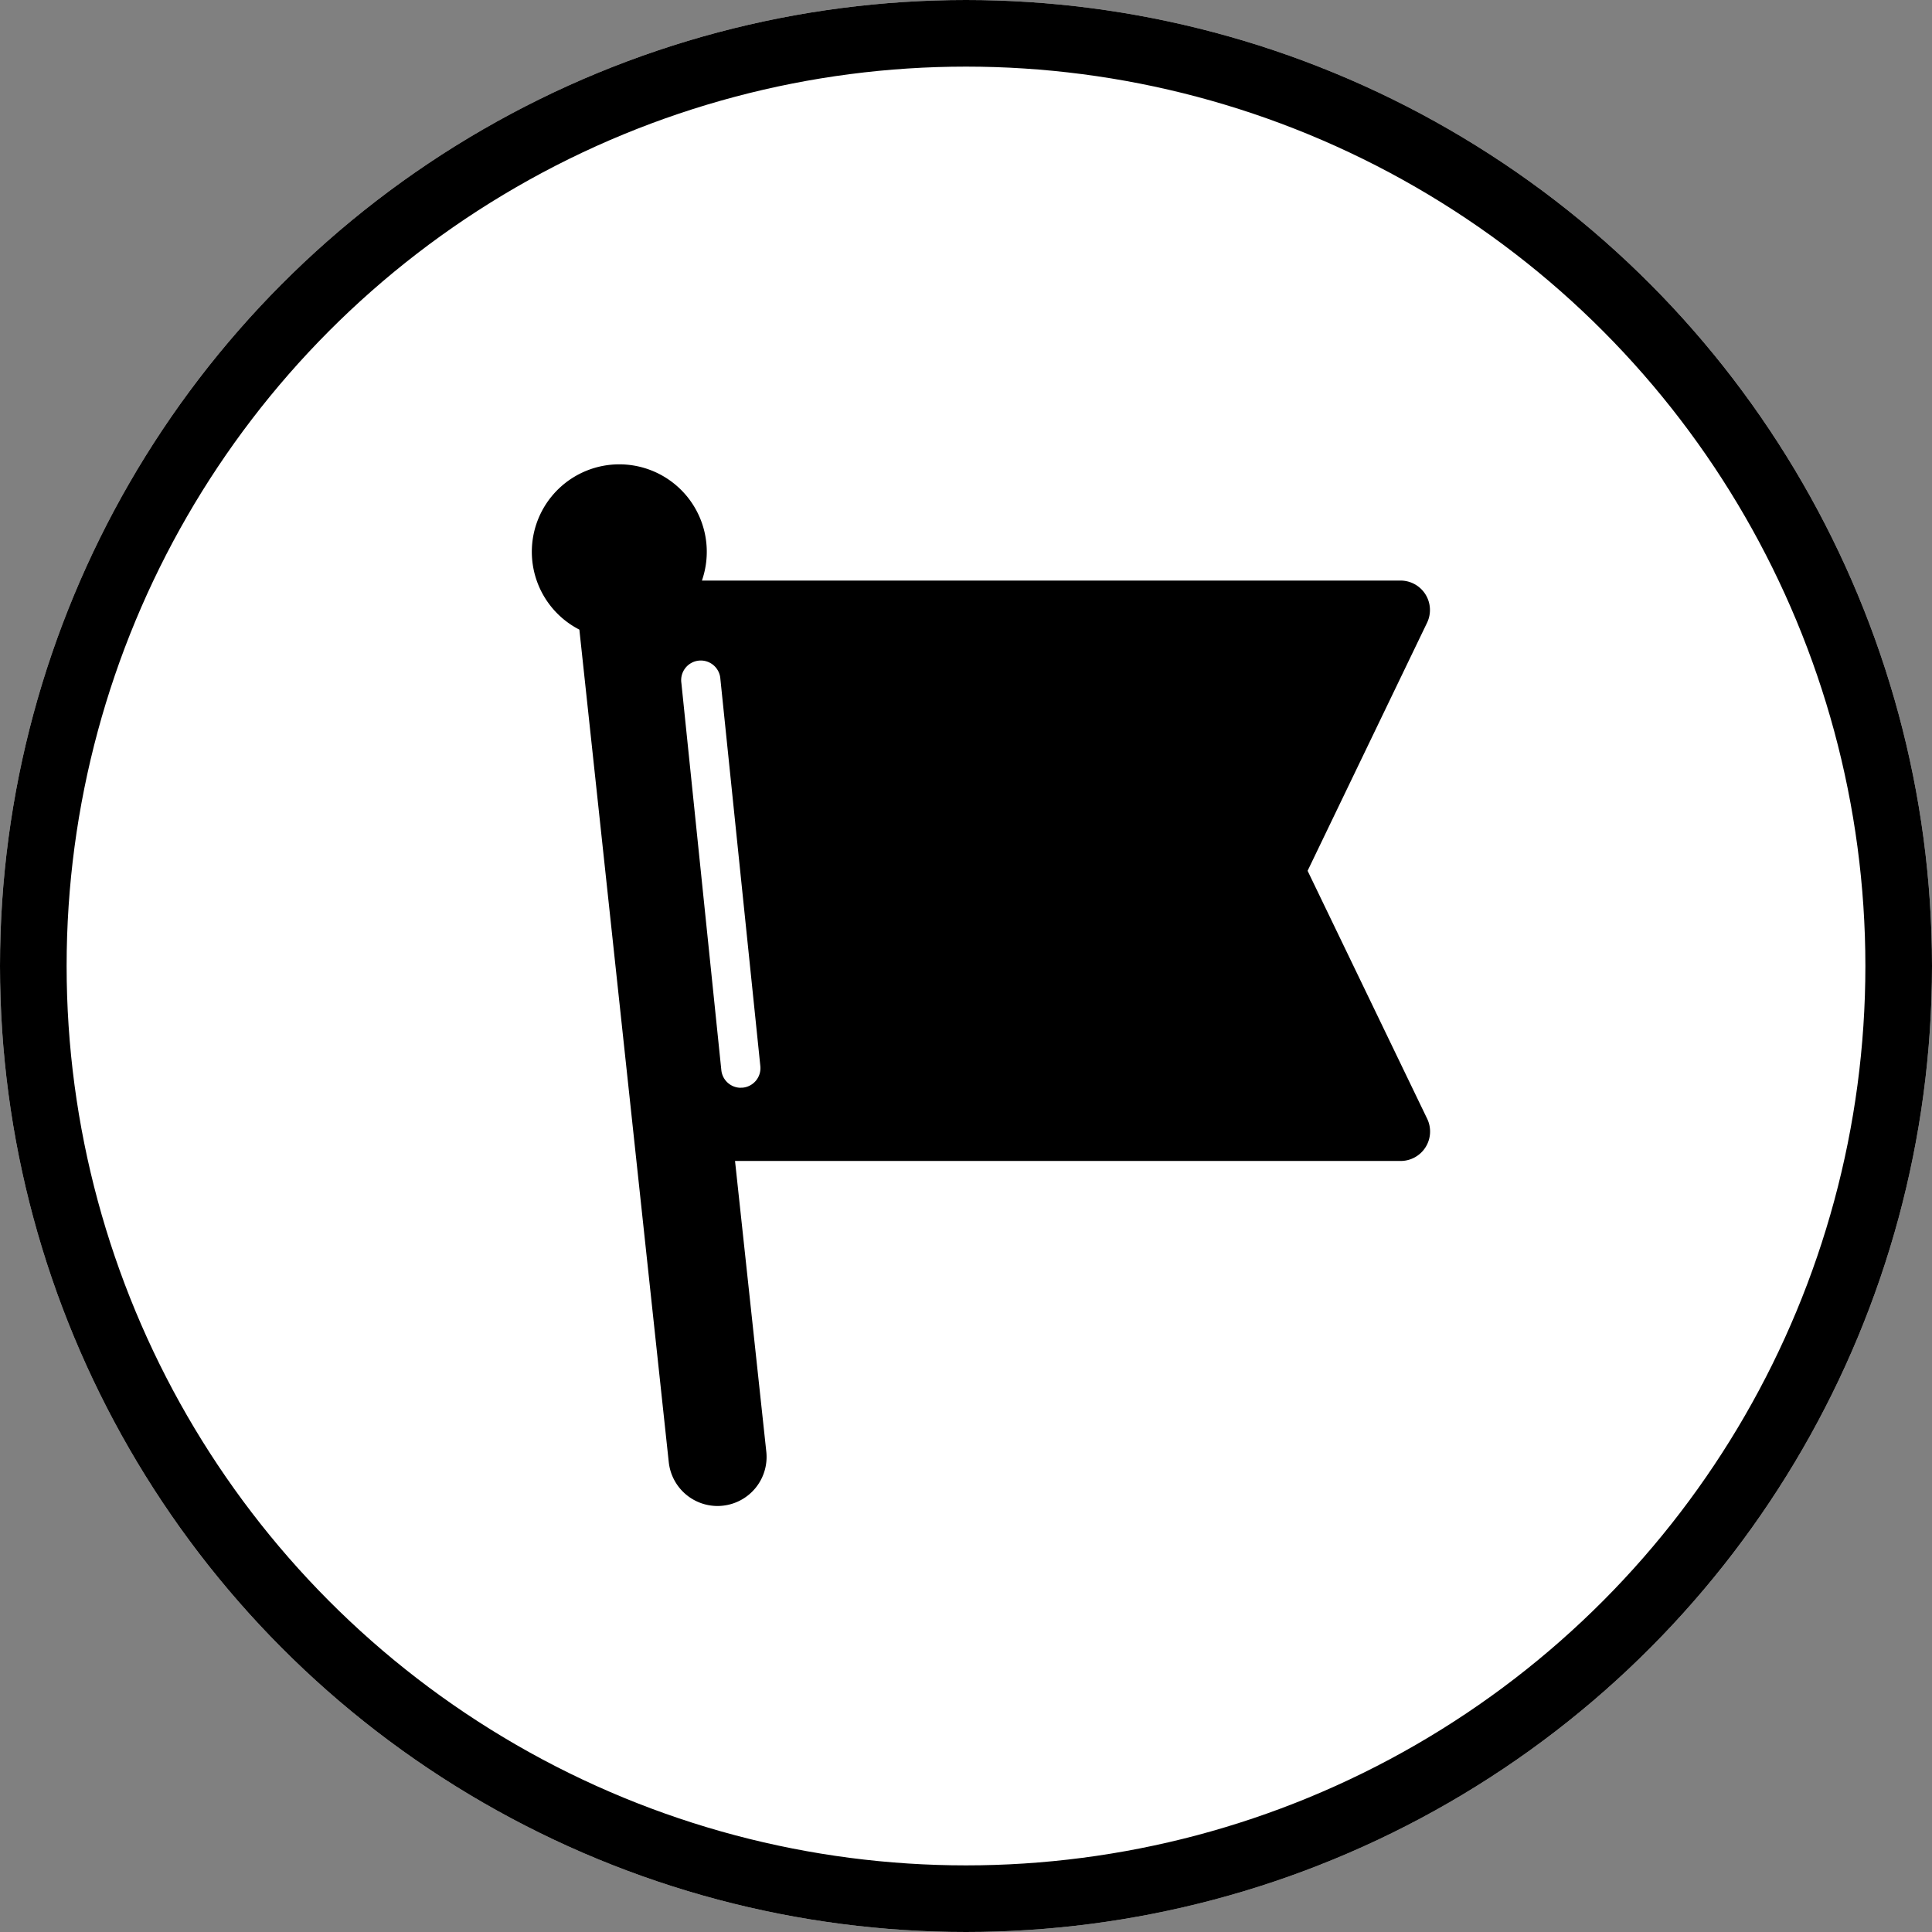 <svg xmlns="http://www.w3.org/2000/svg" xmlns:xlink="http://www.w3.org/1999/xlink" width="58" height="58" viewBox="0 0 58 58">
  <rect x="0" y="0" width="58" height="58" fill="#808080" stroke="none"/>
  <defs>
    <clipPath id="clip-path">
      <rect id="長方形_1743" data-name="長方形 1743" width="26.962" height="31.27" fill="none"/>
    </clipPath>
  </defs>
  <g id="グループ_2320" data-name="グループ 2320" transform="translate(-100 -2938.661)">
    <g id="楕円形_263" data-name="楕円形 263" transform="translate(100 2938.661)" fill="#fff" stroke="#000" stroke-width="2">
      <circle cx="29" cy="29" r="29" stroke="none"/>
      <circle cx="29" cy="29" r="28" fill="none"/>
    </g>
    <g id="グループ_2099" data-name="グループ 2099" transform="translate(115.966 2945.709)">
      <g id="グループ_2080" data-name="グループ 2080" transform="translate(0 6.893)" clip-path="url(#clip-path)">
        <path id="パス_2814" data-name="パス 2814" d="M23.289,12.2l3.586-7.446a.884.884,0,0,0-.8-1.267H5.106A2.626,2.626,0,1,0,1.427,4.96L4.111,29.954a1.473,1.473,0,0,0,1.462,1.315,1.447,1.447,0,0,0,.159-.009,1.472,1.472,0,0,0,1.307-1.621L6.1,20.911H26.079a.884.884,0,0,0,.8-1.267Z" transform="translate(0 0.001)"/>
        <path id="パス_2815" data-name="パス 2815" d="M17.03,32.871a.589.589,0,0,1-.585-.529l-1.2-11.627a.589.589,0,1,1,1.171-.121l1.2,11.627a.589.589,0,0,1-.526.646.533.533,0,0,1-.061,0" transform="translate(-10.756 -14.156)" fill="#fff"/>
      </g>
    </g>
  </g>
</svg>
